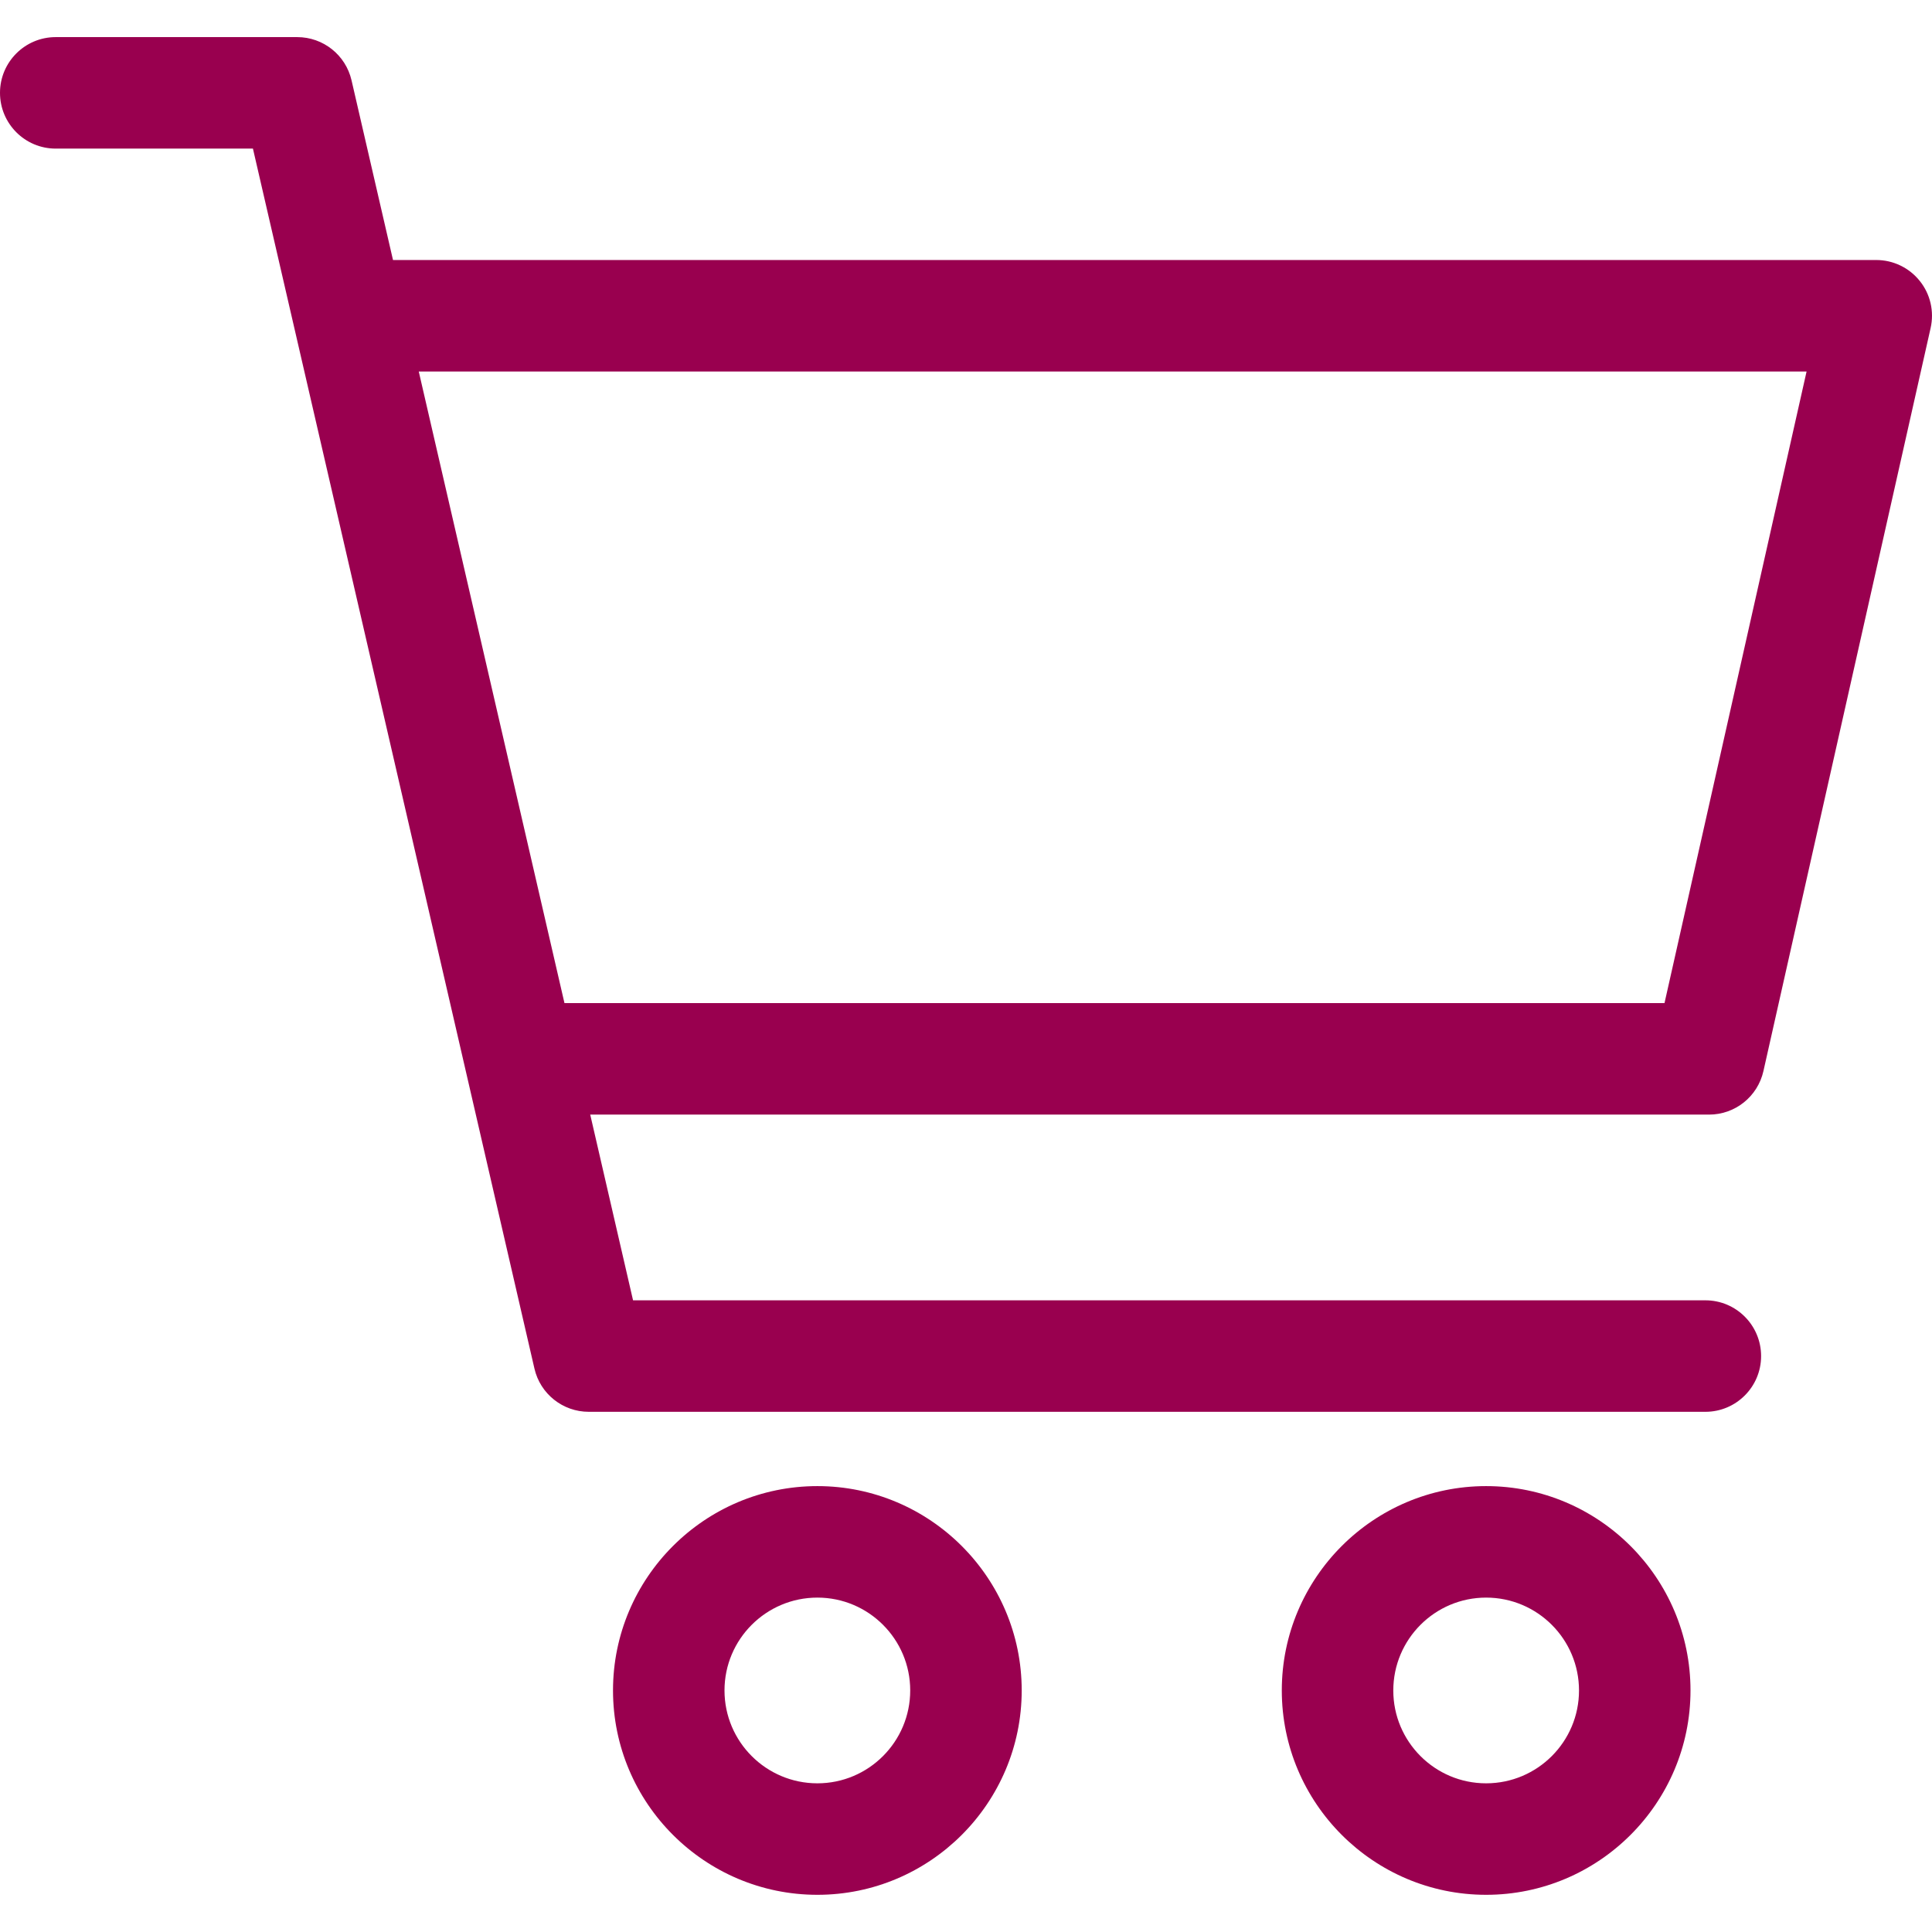 <svg width="24" height="24" viewBox="0 0 24 24" fill="none" xmlns="http://www.w3.org/2000/svg">
<g clip-path="url(#clip0_3969_36357)">
<path d="M23.848 3.49C23.717 3.326 23.518 3.23 23.308 3.23H4.882L4.367 0.998C4.294 0.683 4.015 0.461 3.692 0.461H0.692C0.31 0.461 0 0.771 0 1.153C0 1.536 0.31 1.846 0.692 1.846H3.142L6.639 17.001C6.711 17.315 6.991 17.538 7.314 17.538H21.185C21.567 17.538 21.877 17.228 21.877 16.846C21.877 16.463 21.567 16.153 21.185 16.153H7.864L7.332 13.846H21.231C21.555 13.846 21.835 13.621 21.906 13.305L23.983 4.074C24.029 3.869 23.98 3.654 23.848 3.49ZM20.677 12.461H7.012L5.202 4.615H22.442L20.677 12.461Z" fill="#99004F"/>
<path d="M10.154 18.461C8.754 18.461 7.615 19.6 7.615 20.999C7.615 22.399 8.754 23.538 10.154 23.538C11.553 23.538 12.692 22.399 12.692 20.999C12.692 19.6 11.553 18.461 10.154 18.461ZM10.154 22.153C9.517 22.153 9 21.636 9 20.999C9 20.363 9.517 19.846 10.154 19.846C10.79 19.846 11.307 20.363 11.307 20.999C11.307 21.636 10.79 22.153 10.154 22.153Z" fill="#99004F"/>
<path d="M18.461 18.461C17.062 18.461 15.923 19.6 15.923 20.999C15.923 22.399 17.062 23.538 18.461 23.538C19.861 23.538 21 22.399 21 20.999C21 19.6 19.861 18.461 18.461 18.461ZM18.461 22.153C17.825 22.153 17.308 21.636 17.308 21C17.308 20.363 17.825 19.846 18.461 19.846C19.098 19.846 19.615 20.363 19.615 21C19.615 21.636 19.098 22.153 18.461 22.153Z" fill="#99004F"/>
</g>
<defs>
<clipPath id="clip0_3969_36357">
<rect width="24" height="24" fill="white"/>
</clipPath>
</defs>
</svg>
